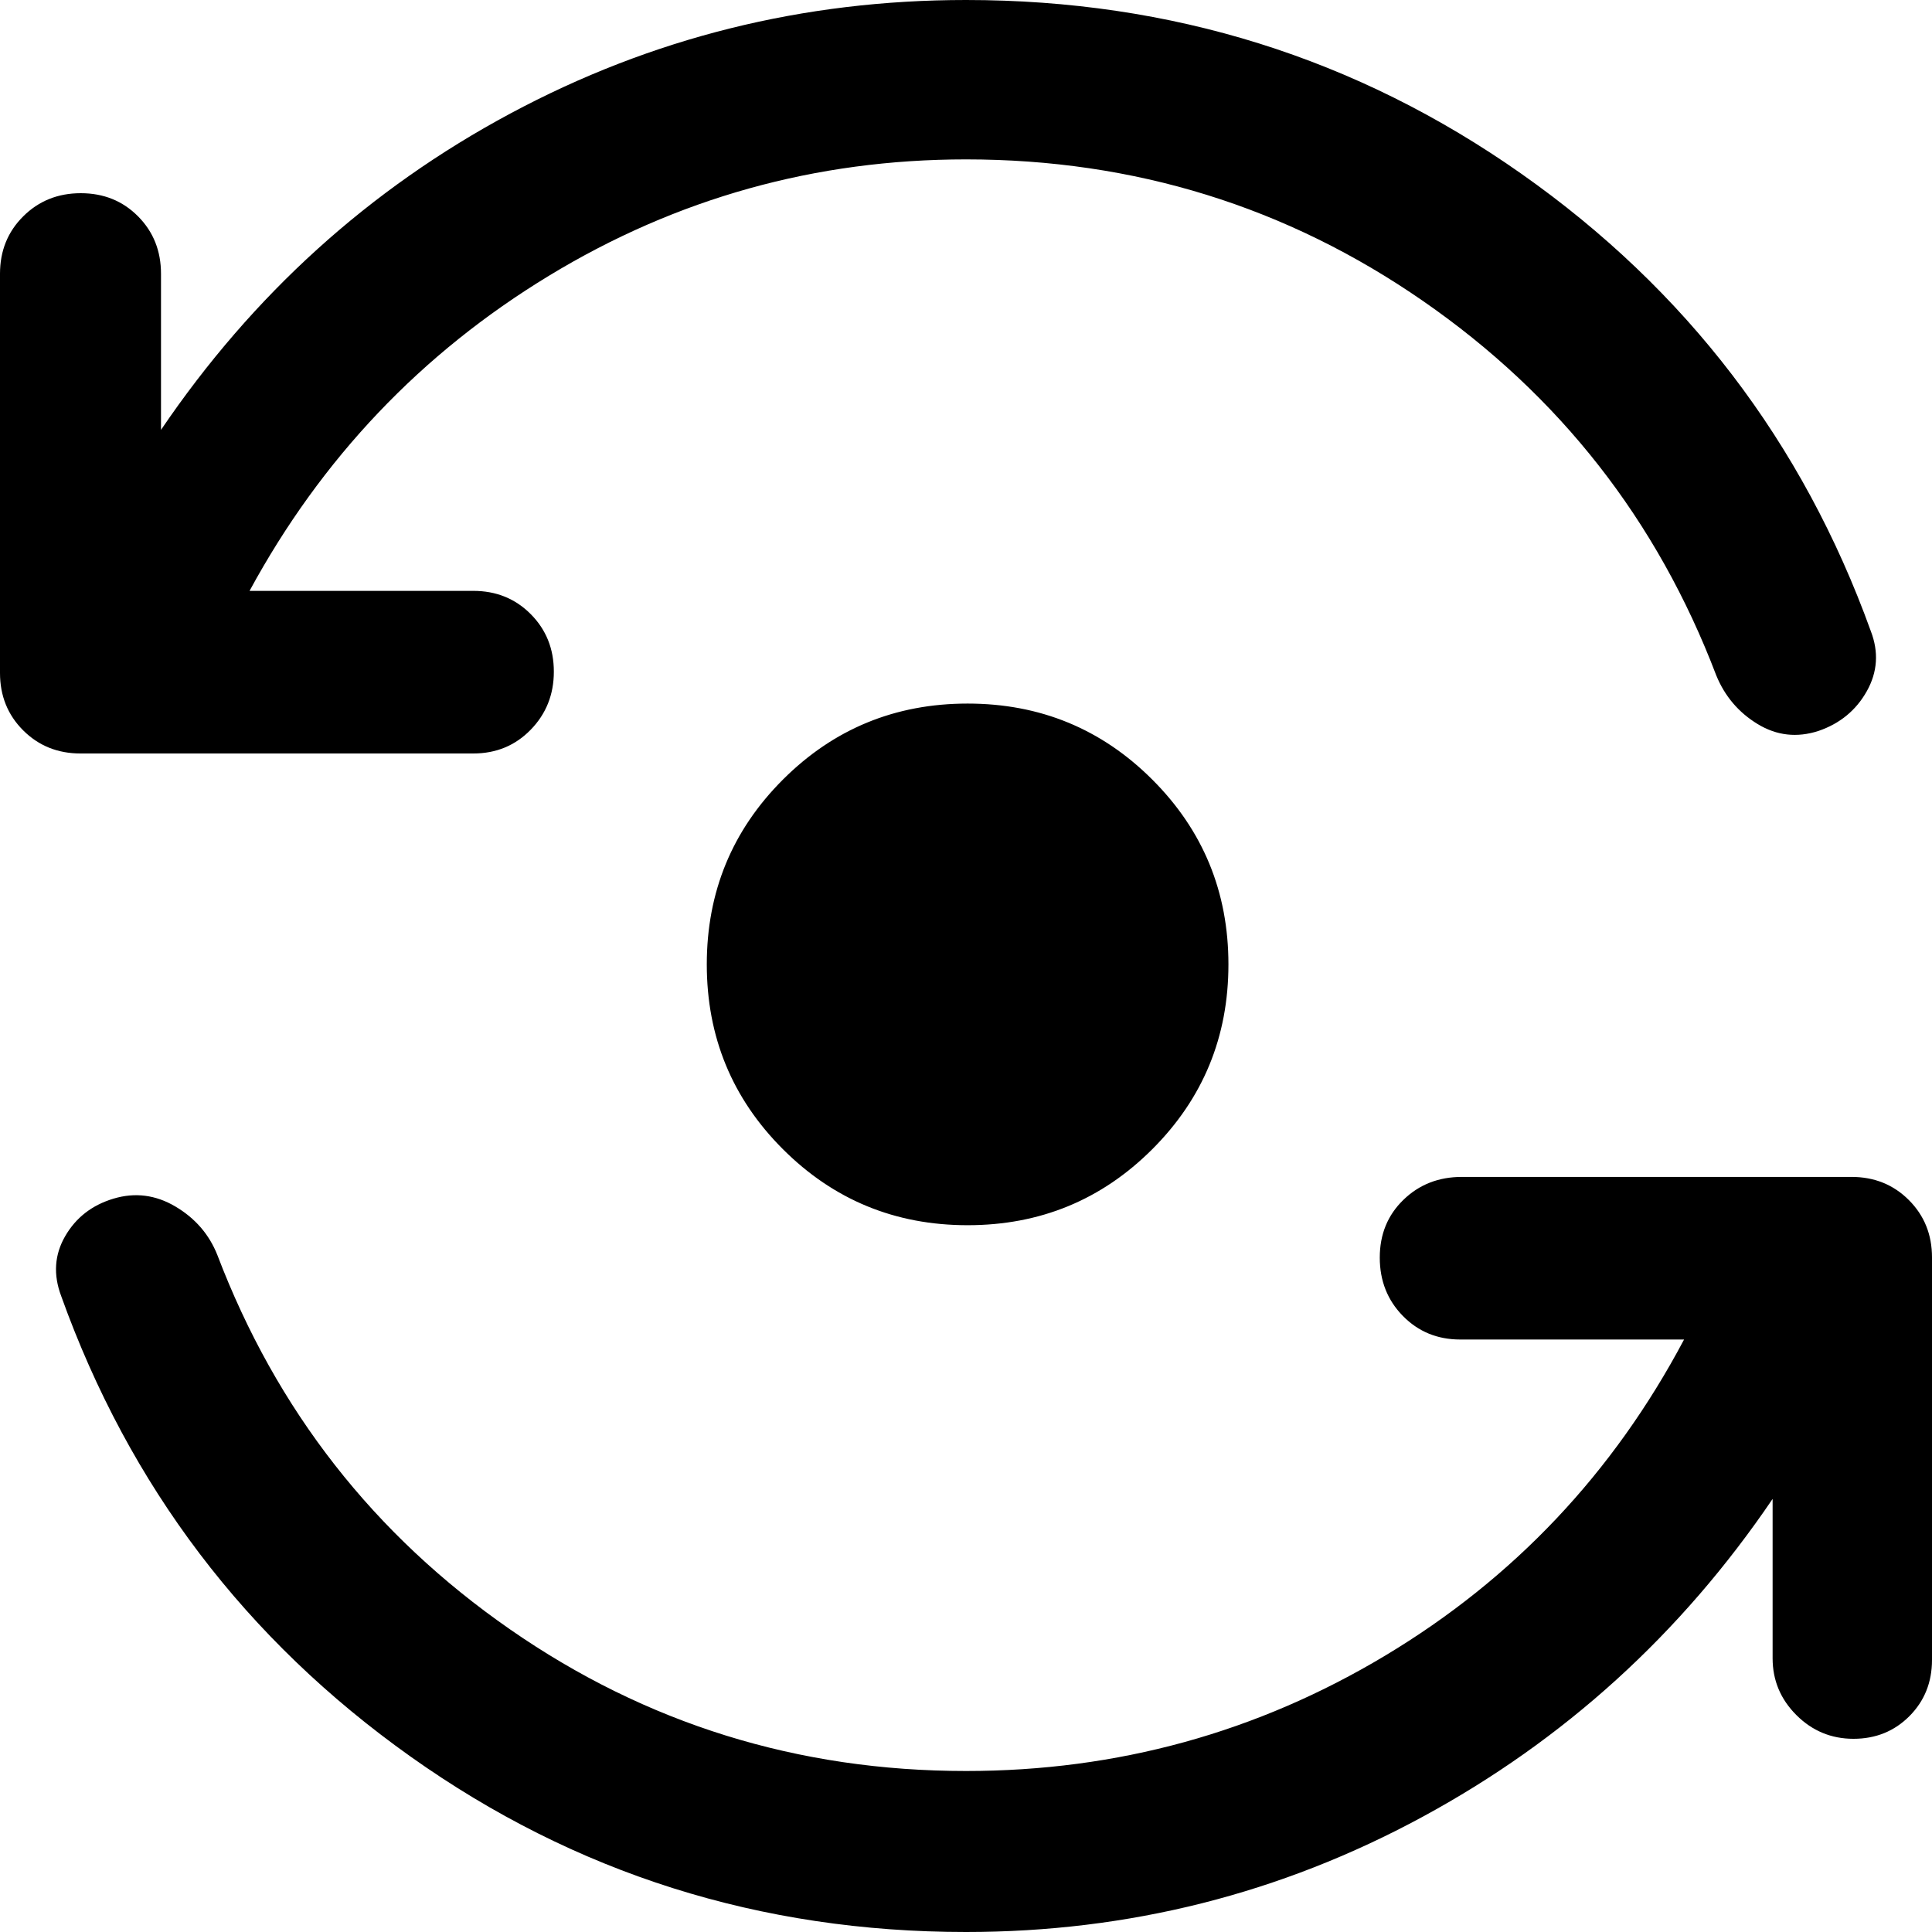 <svg xmlns="http://www.w3.org/2000/svg" width="48" height="48" viewBox="0 0 48 48" fill="none"><path id="flip_camera_android" d="M24 48C18.89 48 14.29 46.547 10.198 43.64C6.106 40.733 3.213 36.92 1.52 32.2C1.32 31.668 1.353 31.172 1.62 30.711C1.887 30.25 2.287 29.94 2.82 29.78C3.353 29.62 3.866 29.685 4.357 29.975C4.849 30.266 5.196 30.667 5.4 31.18C6.867 35.033 9.29 38.133 12.67 40.48C16.05 42.827 19.827 44 24 44C27.76 44 31.233 43.043 34.42 41.13C37.607 39.217 40.08 36.6 41.84 33.28H36.28C35.713 33.28 35.238 33.085 34.855 32.695C34.472 32.305 34.28 31.821 34.28 31.245C34.28 30.668 34.475 30.19 34.867 29.81C35.257 29.43 35.742 29.24 36.32 29.24H46C46.567 29.24 47.042 29.432 47.425 29.815C47.808 30.198 48 30.673 48 31.24V41.24C48 41.795 47.813 42.261 47.439 42.637C47.065 43.012 46.602 43.2 46.049 43.2C45.497 43.2 45.023 43.003 44.63 42.61C44.237 42.217 44.04 41.747 44.04 41.2V37.24C41.76 40.6 38.86 43.233 35.34 45.14C31.82 47.047 28.04 48 24 48ZM24 3.96C20.267 3.96 16.813 4.923 13.64 6.85C10.467 8.777 7.987 11.387 6.2 14.68H11.76C12.327 14.68 12.802 14.872 13.185 15.257C13.568 15.642 13.76 16.118 13.76 16.687C13.76 17.256 13.568 17.737 13.185 18.13C12.802 18.523 12.327 18.72 11.76 18.72H2C1.433 18.72 0.958 18.528 0.575 18.145C0.192 17.762 0 17.287 0 16.72V6.8C0 6.233 0.192 5.758 0.577 5.375C0.962 4.992 1.438 4.8 2.007 4.8C2.576 4.8 3.05 4.992 3.43 5.375C3.81 5.758 4 6.233 4 6.8V10.68C6.28 7.32 9.173 4.7 12.68 2.82C16.187 0.94 19.96 0 24 0C29.11 0 33.71 1.44 37.802 4.32C41.894 7.2 44.787 10.987 46.48 15.68C46.68 16.2 46.647 16.697 46.38 17.173C46.113 17.648 45.713 17.977 45.18 18.16C44.647 18.333 44.143 18.277 43.67 17.99C43.197 17.703 42.853 17.3 42.64 16.78C41.173 12.927 38.746 9.827 35.357 7.48C31.969 5.133 28.183 3.96 24 3.96ZM24.04 30.44C22.24 30.44 20.71 29.81 19.45 28.55C18.19 27.29 17.56 25.76 17.56 23.96C17.56 22.16 18.19 20.63 19.45 19.37C20.71 18.11 22.24 17.48 24.04 17.48C25.84 17.48 27.37 18.11 28.63 19.37C29.89 20.63 30.52 22.16 30.52 23.96C30.52 25.76 29.89 27.29 28.63 28.55C27.37 29.81 25.84 30.44 24.04 30.44Z" fill="black"></path></svg>